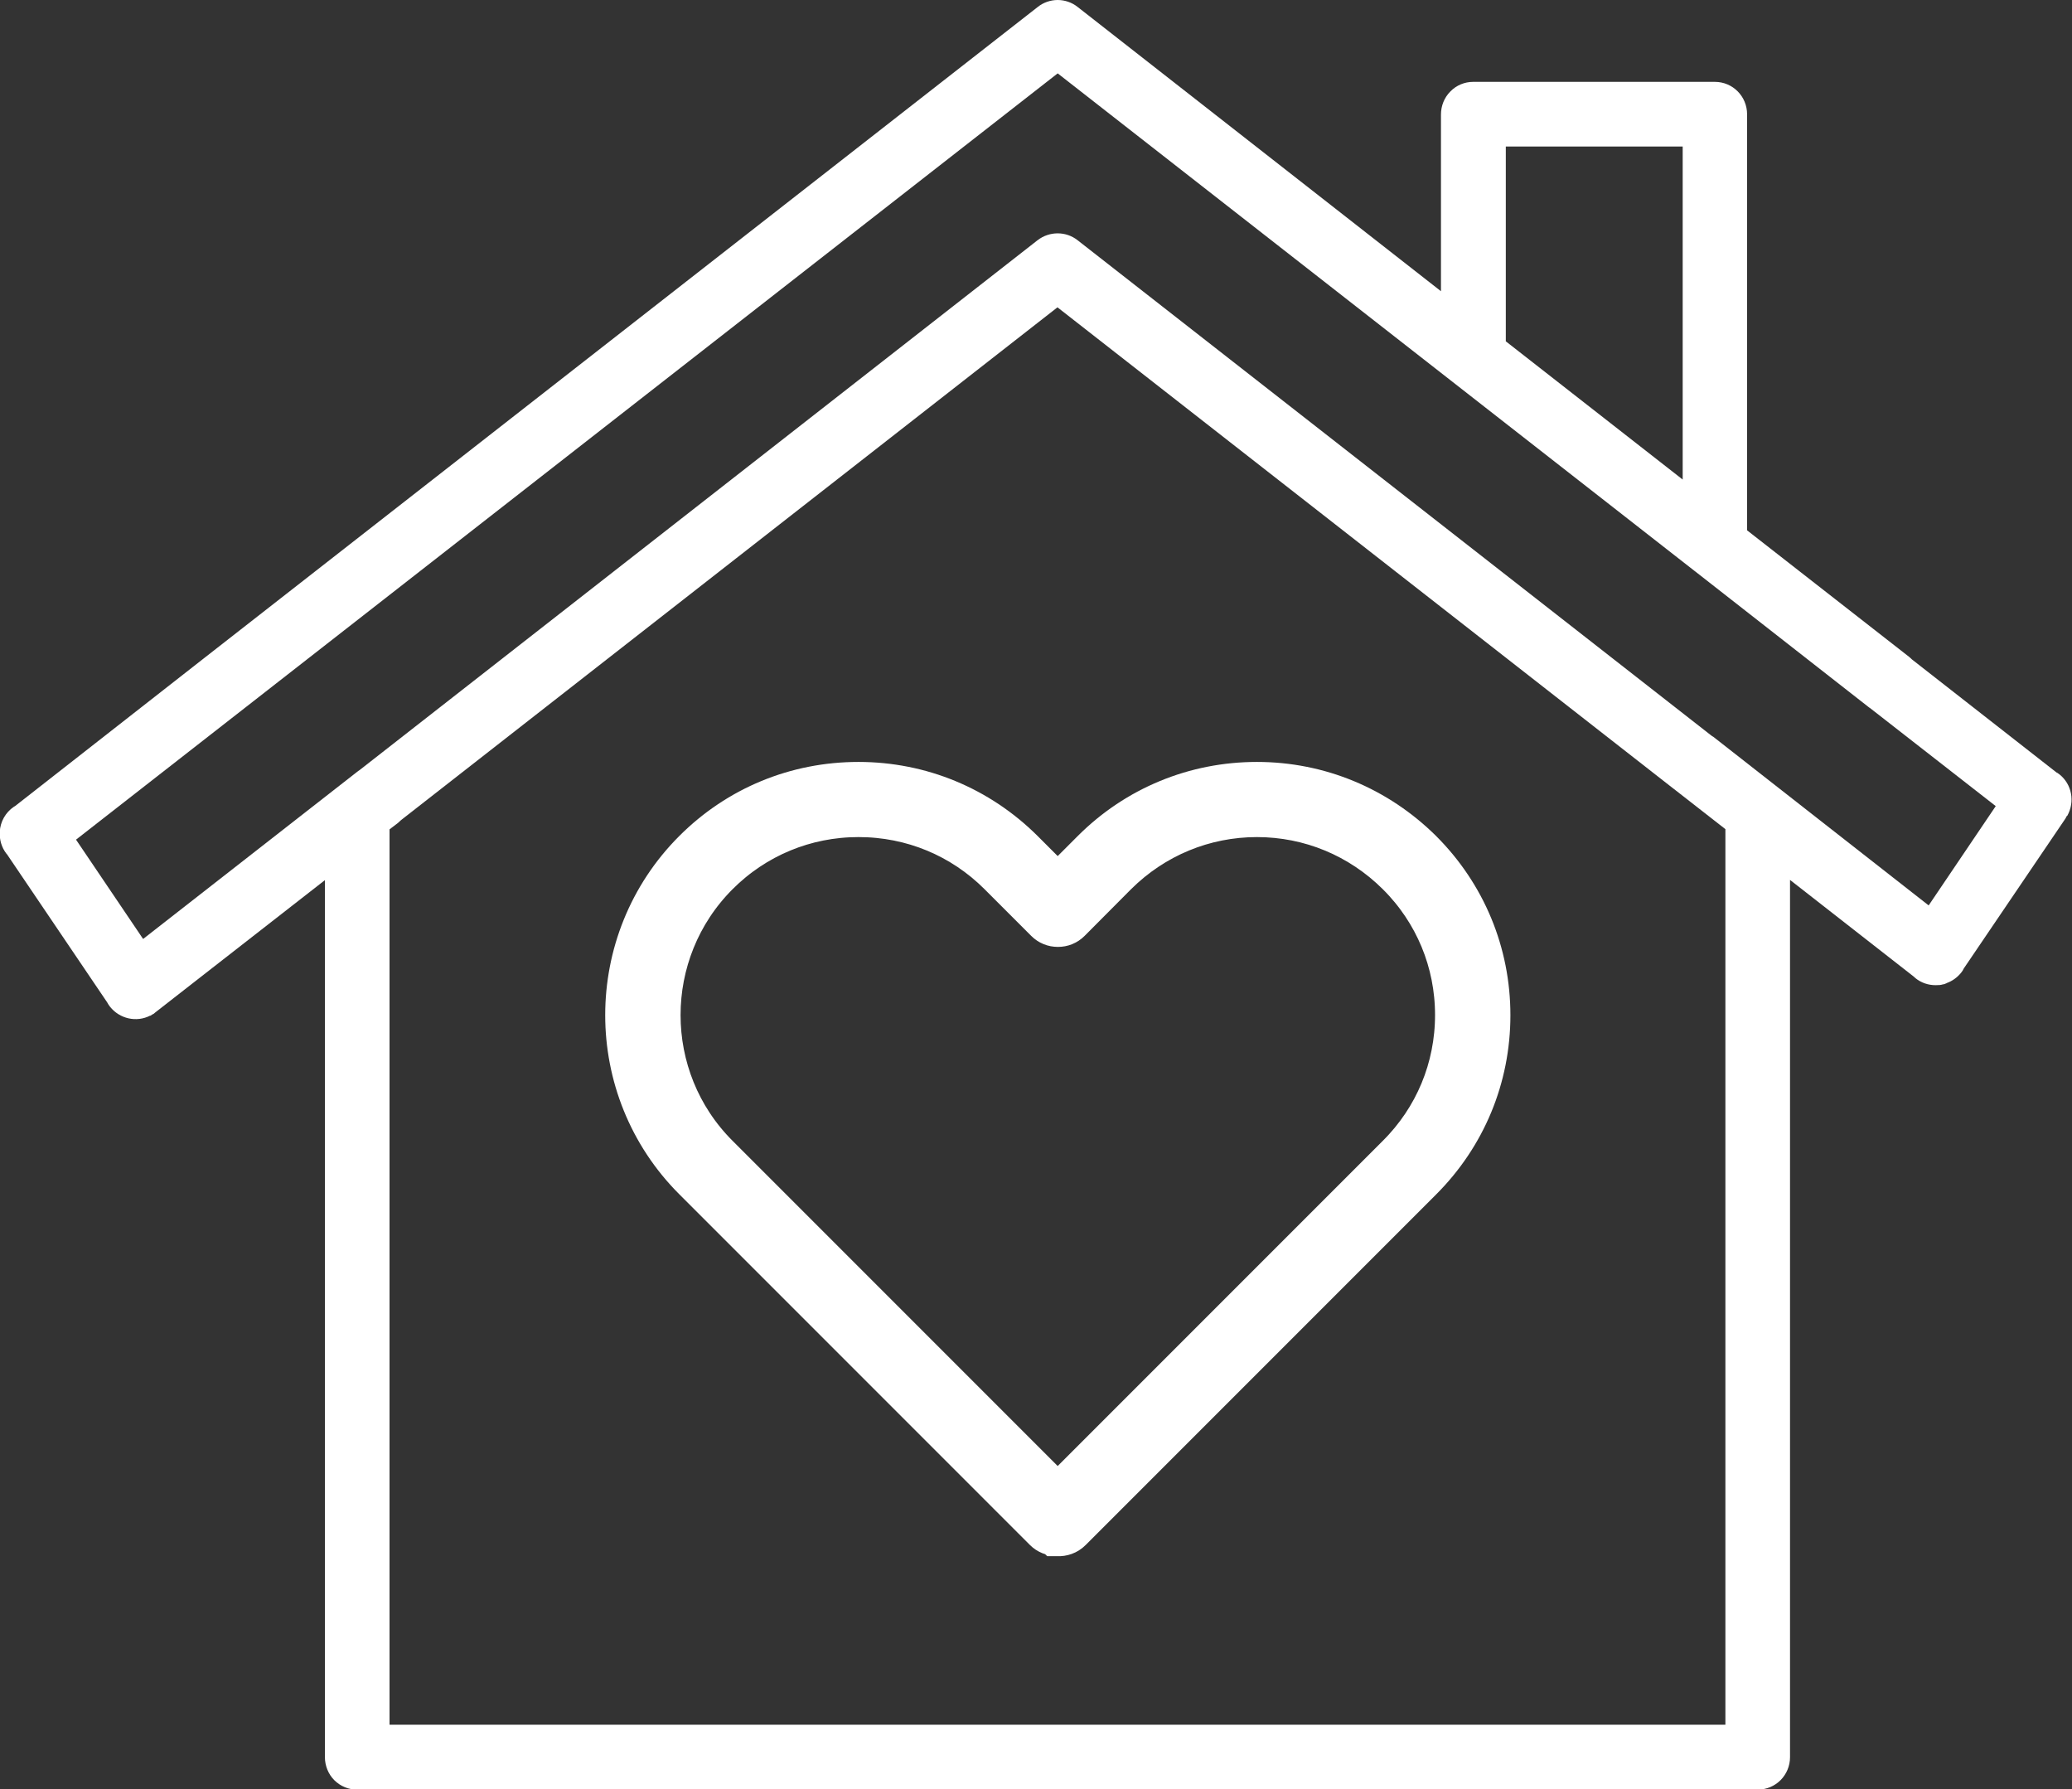 <?xml version="1.0" encoding="UTF-8"?><svg id="b" xmlns="http://www.w3.org/2000/svg" width="92.66" height="80" viewBox="0 0 92.66 80"><rect x="0" y="0" width="92.66" height="80" fill="#333333" stroke="none"/><g id="c"><path d="M47.25,68.5c-.16,0-.32-.06-.44-.18l-15.68-15.68c-4-4-4-10.51,0-14.51,1.94-1.94,4.51-3,7.26-3s5.32,1.07,7.26,3l1.65,1.65,1.65-1.65c1.94-1.94,4.52-3,7.26-3s5.31,1.07,7.26,3c1.94,1.94,3.01,4.51,3.01,7.26s-1.07,5.32-3.01,7.26l-15.68,15.68c-.13.13-.31.19-.48.18h-.05ZM38.39,36.36c-2.41,0-4.68.94-6.38,2.64-3.52,3.52-3.52,9.25,0,12.76l15.29,15.29,15.29-15.29c1.71-1.7,2.65-3.97,2.65-6.38s-.94-4.68-2.65-6.38c-1.71-1.7-3.98-2.64-6.38-2.64s-4.67.94-6.38,2.64l-2.08,2.09c-.12.12-.27.18-.44.18s-.32-.06-.44-.18l-2.09-2.09c-1.7-1.7-3.97-2.64-6.38-2.64h0Z" fill="#fff" stroke="#fff" stroke-miterlimit="10" stroke-width="2.13"/><path d="M47.3,0c-.32,0-.64.11-.89.31L9.21,29.36.66,36.05h0s-.02,0-.04.02c-.37.25-.61.67-.63,1.12-.02.35.08.7.3.98,0,0,0,.01.02.02l4.48,6.62c.04.07.08.14.13.2.43.54,1.18.71,1.79.4,0,0,0,0,.02,0,.03-.02.06-.04.09-.06.02,0,.04-.02.06-.03.02-.02.05-.04.07-.06l7.58-5.91v39.21c0,.38.15.76.42,1.03s.65.43,1.03.42h62.63c.8,0,1.44-.65,1.44-1.45v-39.22l5.53,4.32c.05.05.11.1.17.14.28.19.61.27.95.24.03,0,.07,0,.1-.01.03,0,.05-.01.08-.02.05,0,.1-.02.14-.04.01,0,.03-.01.04-.02.25-.09.47-.25.64-.46.05-.06.09-.12.12-.19l4.51-6.65s.03-.04.04-.06h0s.03-.05.04-.08c0,0,0-.02.02-.02,0,0,.01-.02.02-.02.01-.02.02-.04.03-.06.01-.02.02-.04.03-.06.29-.65.08-1.41-.51-1.8-.02,0-.03-.02-.04-.02l-6.46-5.05s-.08-.08-.12-.11l-7.25-5.66V5.11c0-.8-.64-1.45-1.44-1.45h-10.81c-.38,0-.75.15-1.02.43-.27.27-.42.64-.42,1.03v7.9L48.19.31c-.25-.2-.57-.31-.89-.31h0ZM47.3,3.28l28.46,22.23h0s.03.02.04.03l7.8,6.1s.01,0,.02.01l5.63,4.39-3,4.44-9.62-7.53h0s-.05-.03-.08-.05l-28.36-22.16c-.52-.41-1.26-.41-1.79,0l-30.32,23.69s-.04.03-.06.04l-9.62,7.51-3-4.44,7.6-5.93L47.3,3.28ZM67.34,6.55h7.91v14.89l-7.91-6.18V6.55ZM58.38,77.11h-25.06s-15.9,0-15.9,0v-40.03s.38-.29.38-.29c.04-.04.09-.08.13-.12l29.36-22.93,27.51,21.49s.03.02.04.03l2.32,1.81v40.04h-18.78Z" fill="#fff"/></g></svg>